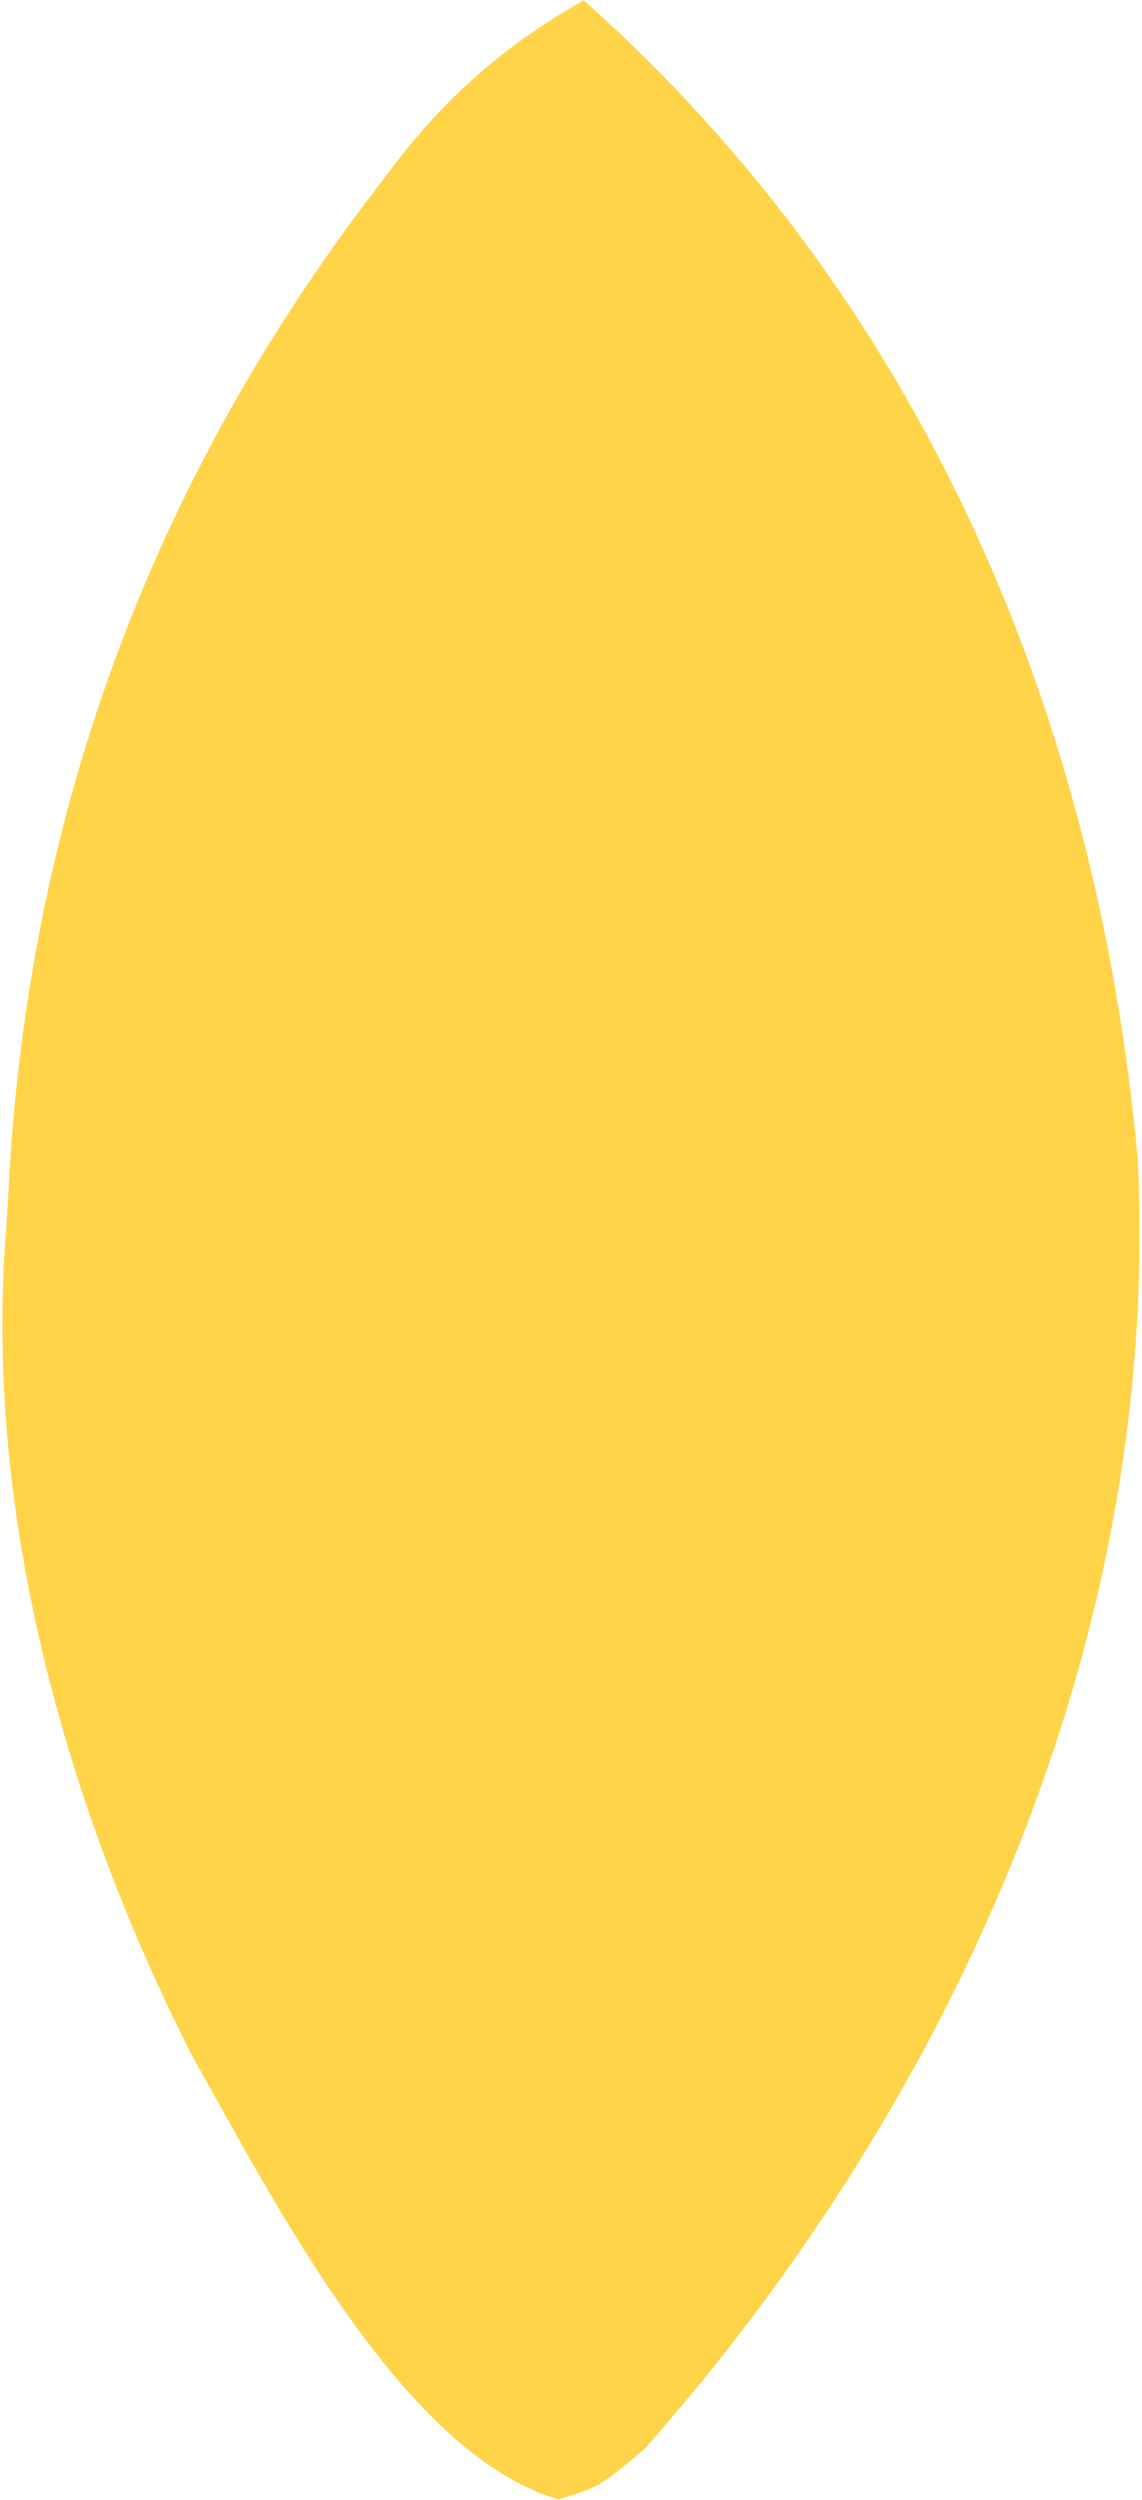 <?xml version="1.0" encoding="UTF-8"?> <svg xmlns="http://www.w3.org/2000/svg" width="313" height="685" viewBox="0 0 313 685" fill="none"><path d="M1.718 336.455C2.15 329.233 2.583 322.011 3.029 314.57C10.155 217.098 43.487 129.481 103.149 51.644C105.425 48.66 107.7 45.676 110.044 42.602C124.722 24.212 139.581 11.764 159.96 0.081C252.147 82.012 300.407 194.649 311.763 316.716C318.648 447.66 261.995 574.612 176.619 671.012C164.322 681.369 164.322 681.369 153.081 684.768C109.978 672.577 73.691 600.288 52.841 563.605C17.848 494.944 -4.642 413.672 1.718 336.455Z" fill="#FFD448"></path></svg> 